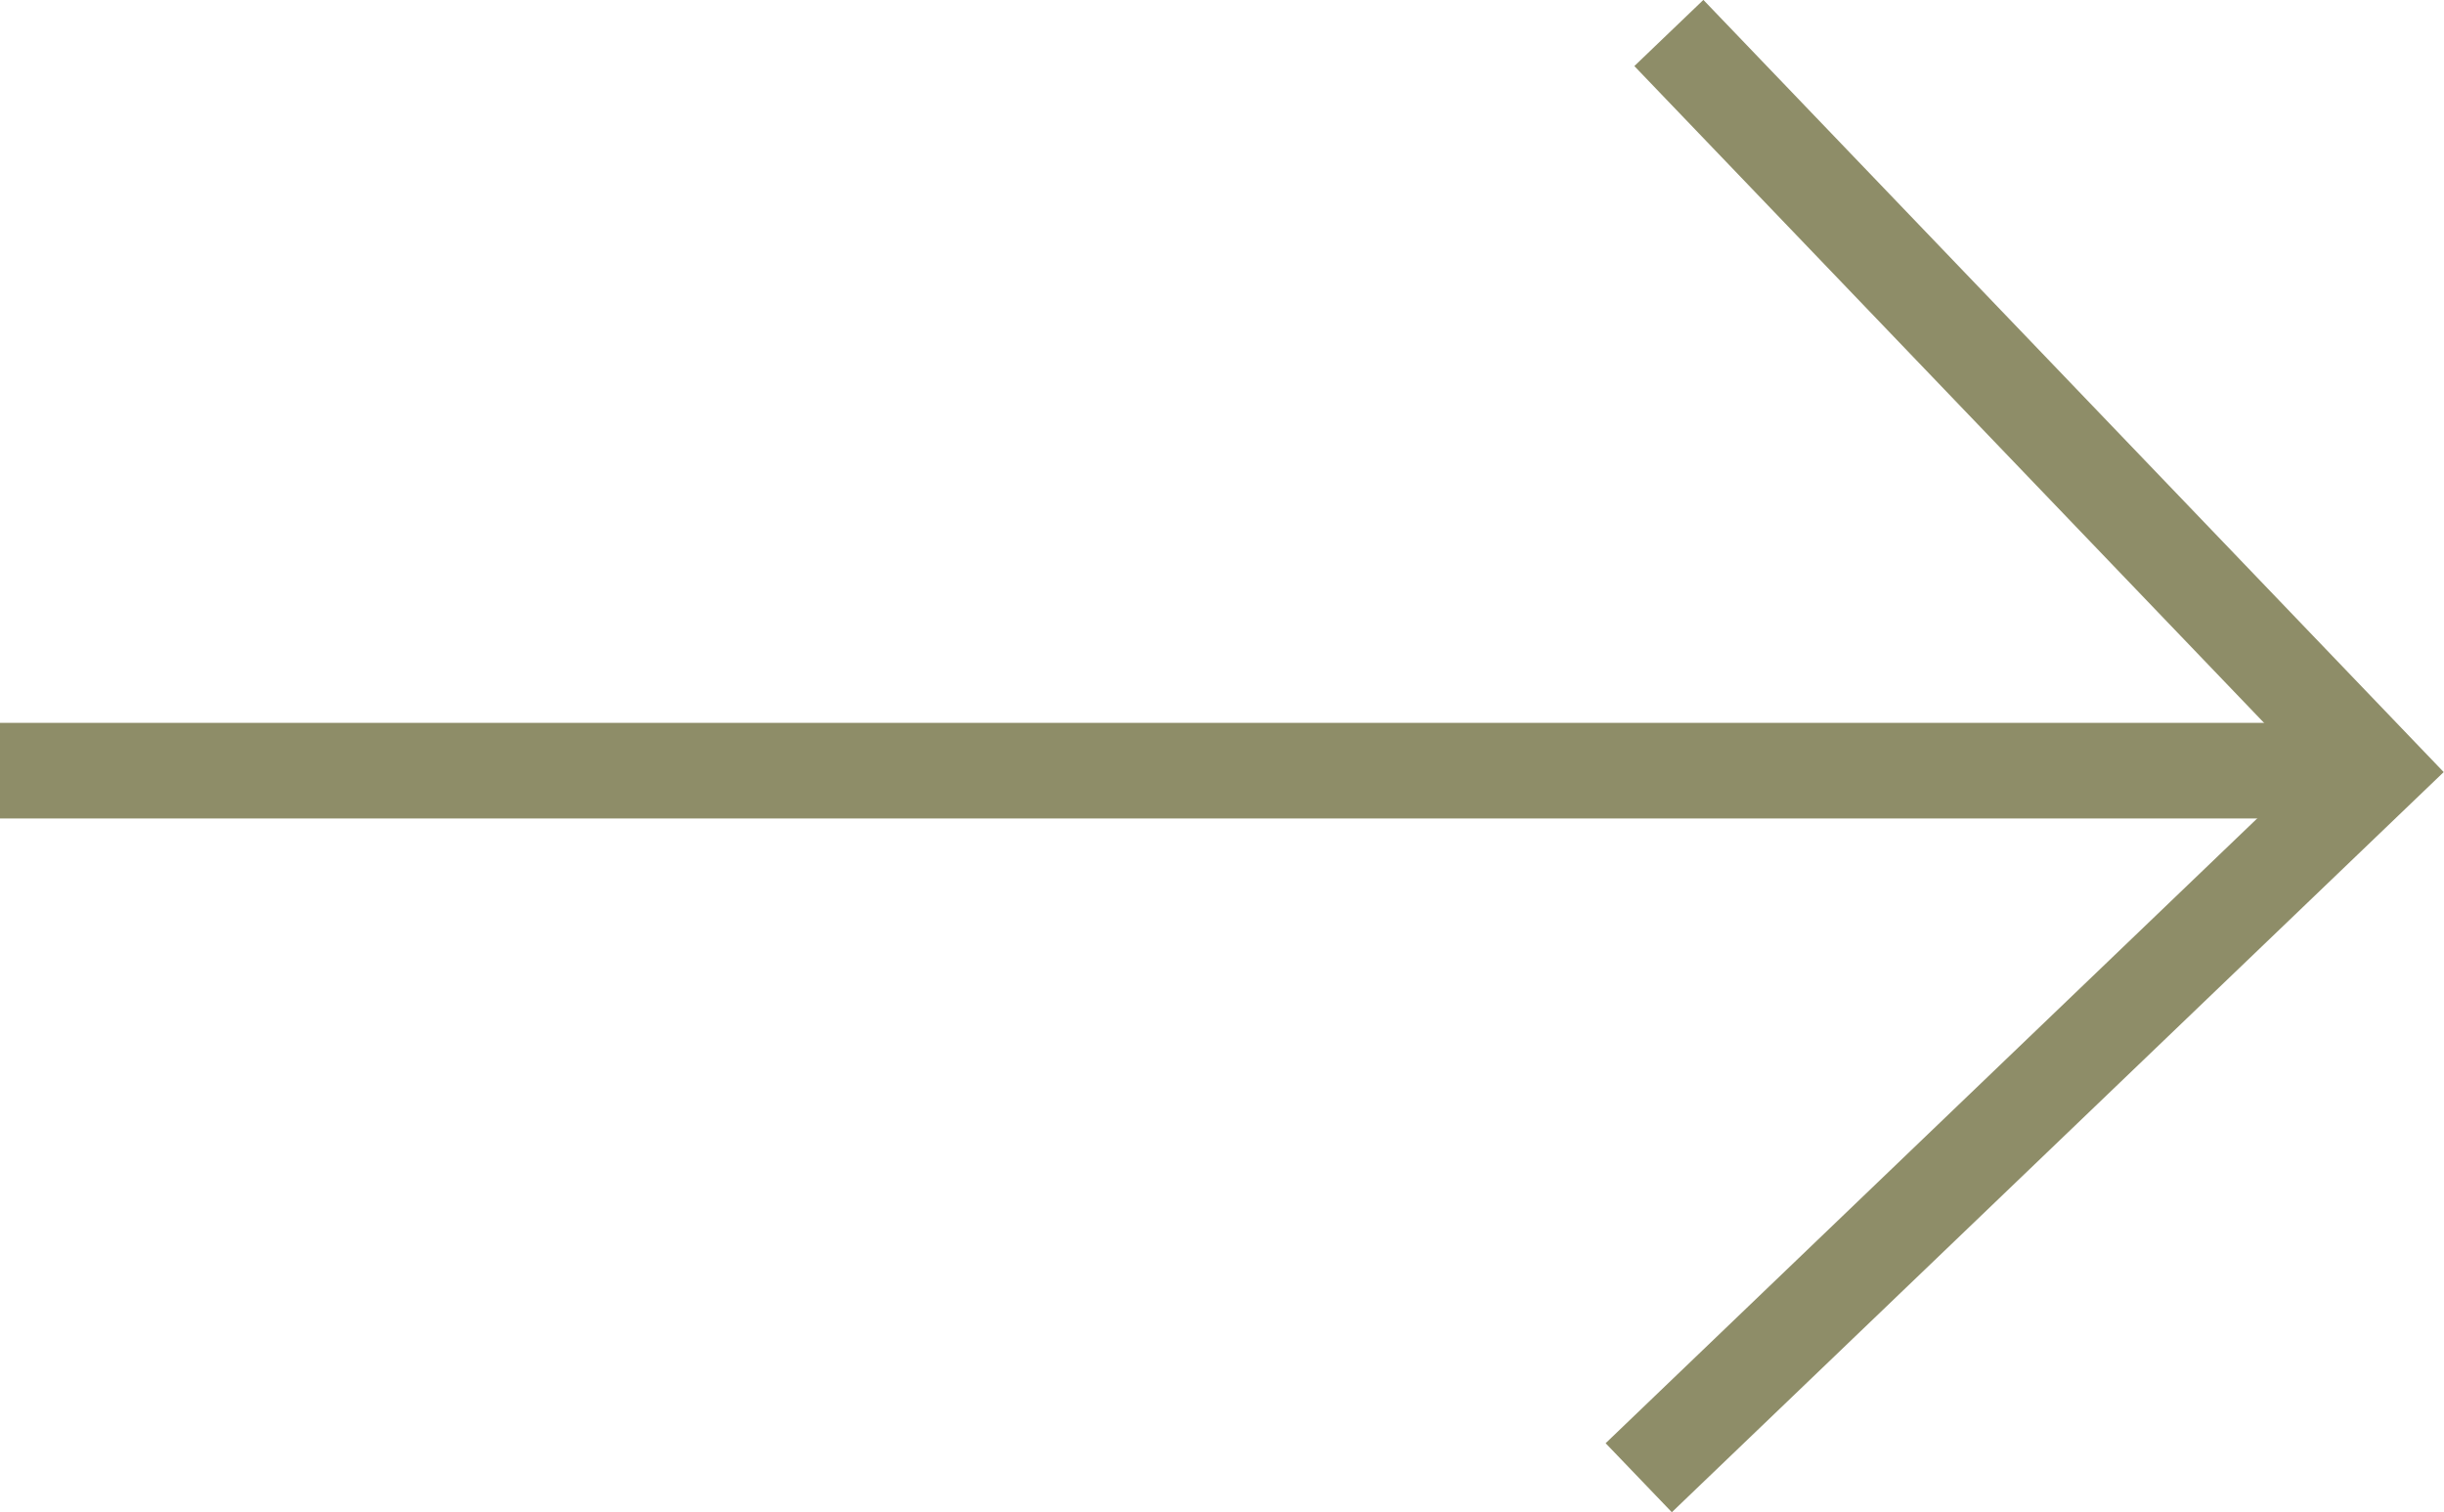 <svg xmlns="http://www.w3.org/2000/svg" id="Layer_2" data-name="Layer 2" viewBox="0 0 51.11 31.63"><defs><style>      .cls-1 {        fill: none;        stroke: #8e8d68;        stroke-miterlimit: 10;        stroke-width: 2px;      }    </style></defs><g id="FOOTER"><g><polyline class="cls-1" points="34.9 .69 49.69 16.12 34.27 30.91"></polyline><line class="cls-1" y1="16.12" x2="49.16" y2="16.12"></line></g></g></svg>